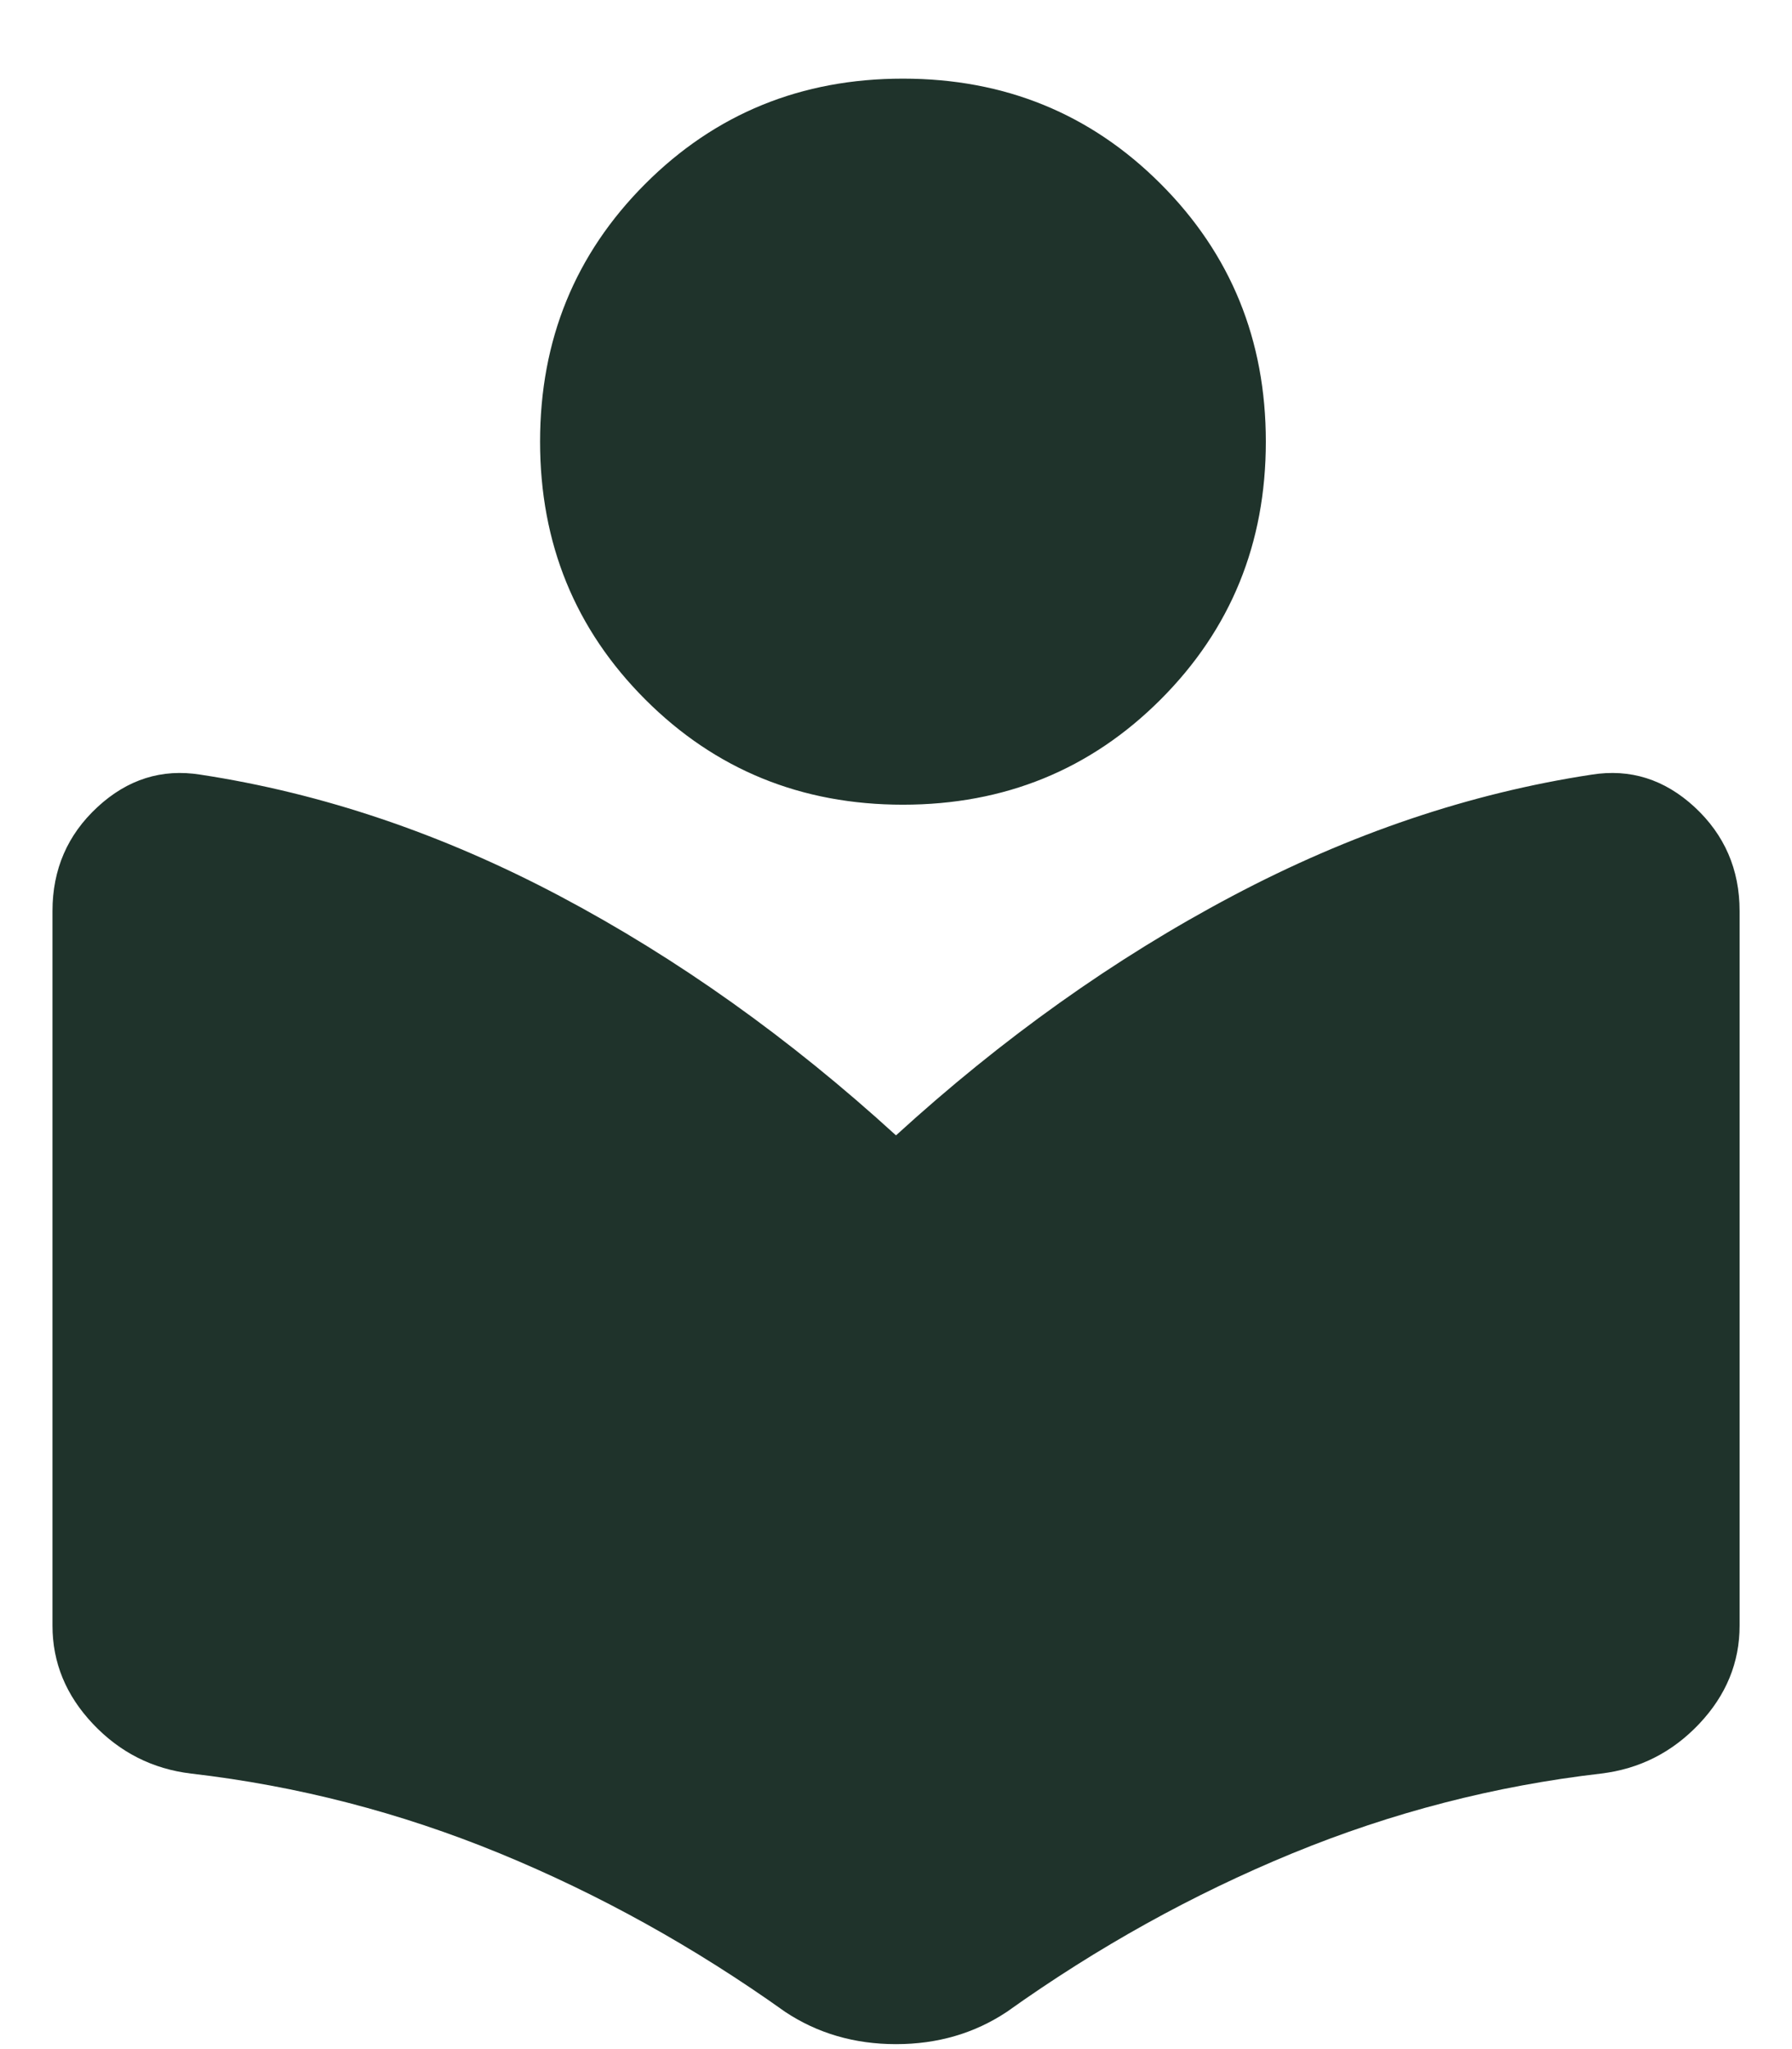 <?xml version="1.0" encoding="UTF-8"?> <svg xmlns="http://www.w3.org/2000/svg" width="21" height="24" viewBox="0 0 21 24" fill="none"><path d="M9.2 23.563C8.135 22.804 7.02 22.186 5.855 21.707C4.691 21.229 3.486 20.917 2.24 20.773C1.788 20.719 1.405 20.525 1.089 20.191C0.773 19.857 0.615 19.473 0.615 19.04V10.671C0.615 10.183 0.791 9.777 1.143 9.452C1.495 9.127 1.897 9.001 2.348 9.073C3.774 9.29 5.178 9.764 6.56 10.495C7.941 11.226 9.254 12.161 10.5 13.298C11.746 12.161 13.059 11.226 14.441 10.495C15.822 9.764 17.226 9.29 18.652 9.073C19.104 9.001 19.505 9.127 19.858 9.452C20.209 9.777 20.386 10.183 20.386 10.671V19.04C20.386 19.473 20.228 19.857 19.912 20.191C19.596 20.525 19.212 20.719 18.761 20.773C17.515 20.917 16.309 21.229 15.145 21.707C13.98 22.186 12.865 22.804 11.8 23.563C11.421 23.815 10.988 23.942 10.5 23.942C10.013 23.942 9.579 23.815 9.2 23.563ZM10.581 9.425C9.39 9.425 8.383 9.014 7.562 8.193C6.74 7.371 6.329 6.365 6.329 5.173C6.329 3.981 6.74 2.975 7.562 2.153C8.383 1.332 9.39 0.921 10.581 0.921C11.773 0.921 12.78 1.332 13.601 2.153C14.423 2.975 14.834 3.981 14.834 5.173C14.834 6.365 14.423 7.371 13.601 8.193C12.78 9.014 11.773 9.425 10.581 9.425Z" fill="#1F332B"></path></svg> 
